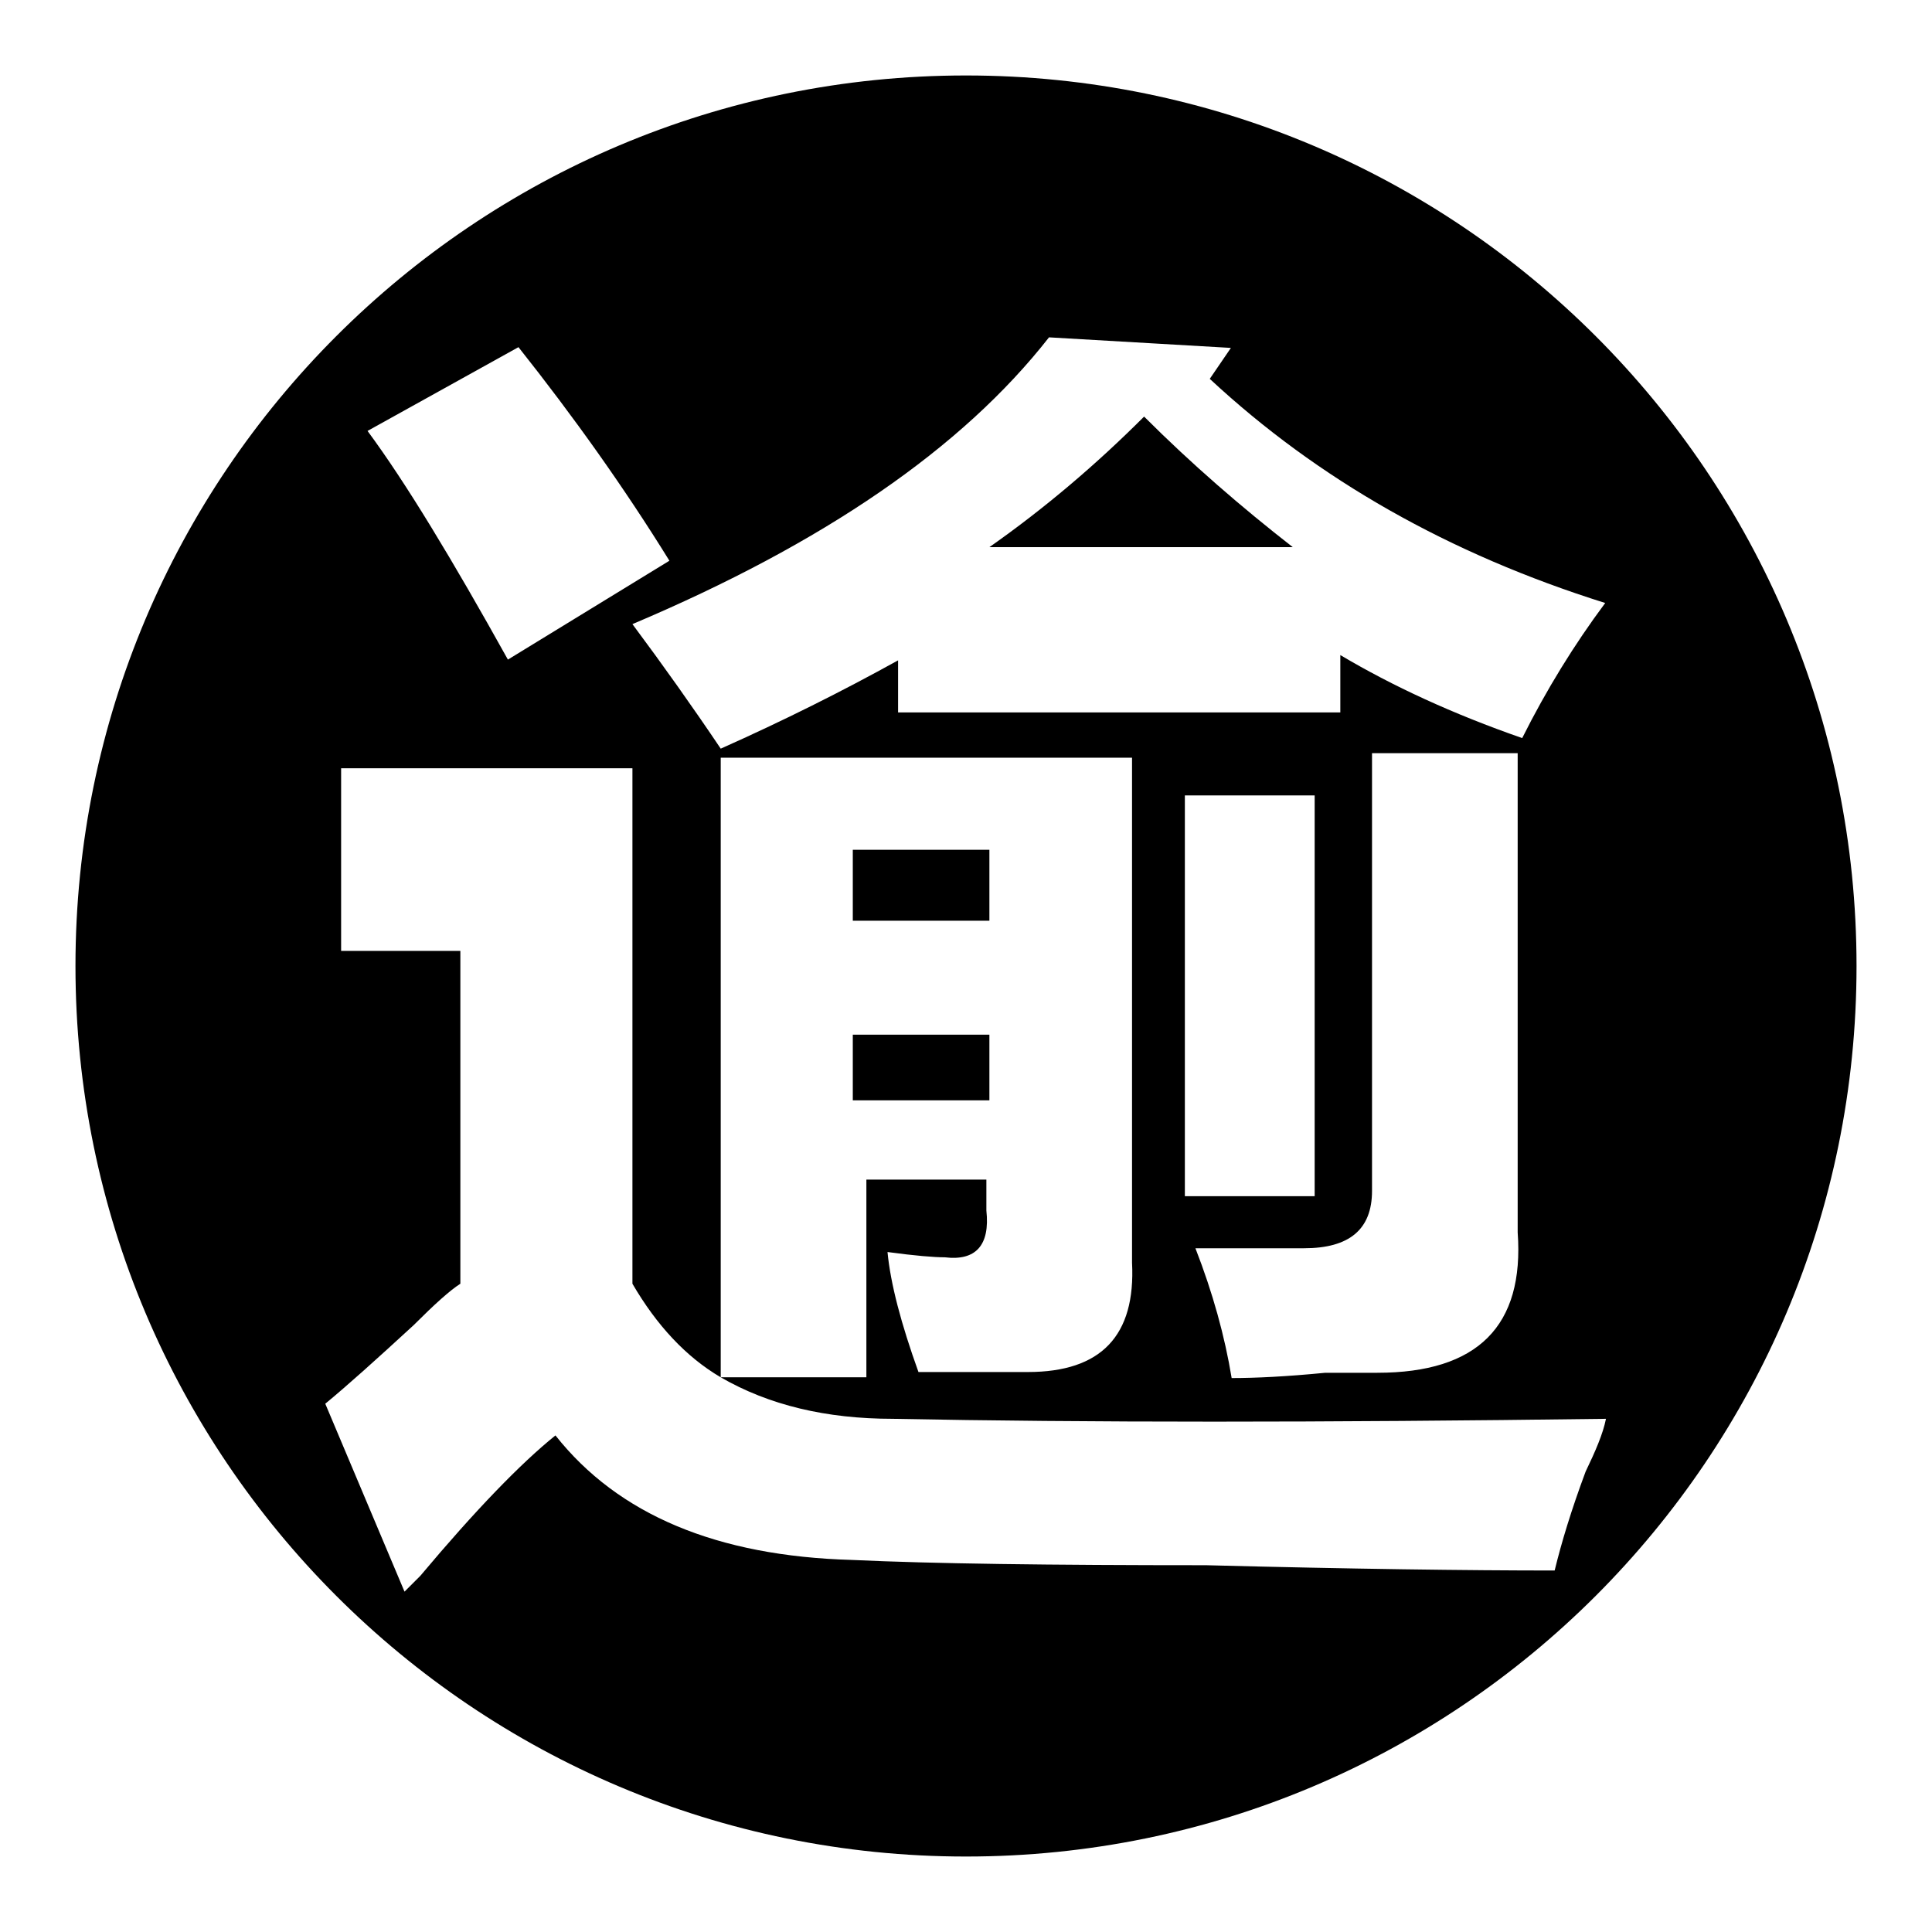 <?xml version="1.0" encoding="utf-8"?>
<!-- Svg Vector Icons : http://www.onlinewebfonts.com/icon -->
<!DOCTYPE svg PUBLIC "-//W3C//DTD SVG 1.1//EN" "http://www.w3.org/Graphics/SVG/1.1/DTD/svg11.dtd">
<svg version="1.1" xmlns="http://www.w3.org/2000/svg" xmlns:xlink="http://www.w3.org/1999/xlink" x="0px" y="0px" viewBox="0 0 256 256" enable-background="new 0 0 256 256" xml:space="preserve">
<g><g><path fill="#000000" d="M113,112.6h18.1v9.4H113V112.6z"/><path fill="#000000" d="M113,137.1h18.1v8.7H113V137.1z"/><path fill="#000000" d="M151.6,55.2c-6.3,6.3-13.1,12.1-20.5,17.3h40.2C164.5,67.2,157.9,61.5,151.6,55.2z"/><path fill="#000000" d="M128,10C62.8,10,10,62.8,10,128c0,65.2,52.8,118,118,118c65.2,0,118-52.8,118-118C246,62.8,193.2,10,128,10z M139,44.7l24.1,1.4l-2.8,4.1c14.3,13.3,31.7,23.2,52.4,29.7c-4.1,5.5-7.8,11.5-11,17.9c-9.2-3.2-17.2-6.9-24.1-11v7.6H119v-6.9c-7.4,4.1-15.2,8-23.5,11.7c-3.7-5.5-7.6-11-11.7-16.5C109.1,72,127.5,59.4,139,44.7z M172.8,165.4c6,0,9-2.5,9-7.6V99.8h19.3v63.5c0.9,12.4-5.3,18.6-18.6,18.6c-1.4,0-3.7,0-6.9,0c-5.1,0.5-9.2,0.7-12.4,0.7c-0.9-5.5-2.5-11.3-4.8-17.2C164.8,165.4,169.6,165.4,172.8,165.4z M157,158.5v-53.1h17.2v53.1L157,158.5L157,158.5z M68.7,46c7.3,9.2,14,18.6,20,28.3L67.3,87.4C59.9,74.1,53.8,64,48.7,57.1L68.7,46z M210.1,195c-1.9,5.1-3.2,9.4-4.1,13.1c-11.5,0-26.9-0.2-46.2-0.7c-20.7,0-36.3-0.2-46.9-0.7c-17.9-0.5-31-6-39.3-16.5c-4.6,3.7-10.6,9.9-17.9,18.6c-0.9,0.9-1.6,1.6-2.1,2.1L43.1,186c2.8-2.3,6.7-5.8,11.7-10.4c2.8-2.8,4.8-4.6,6.2-5.5V126H45.2v-24.2h38.6v68.3c3.2,5.5,7.1,9.7,11.7,12.4v-82.1H150v66.9c0.5,9.7-4.1,14.5-13.8,14.5c-1.9,0-6.7,0-14.5,0c-2.3-6.4-3.7-11.7-4.1-15.9c3.7,0.5,6.2,0.7,7.6,0.7c4.1,0.5,6-1.6,5.5-6.2v-4.1h-15.9v26.2H95.5c6.4,3.7,14,5.5,22.8,5.5c25.3,0.5,56.8,0.5,94.5,0C212.4,190,211.4,192.3,210.1,195z"/></g></g>
</svg>